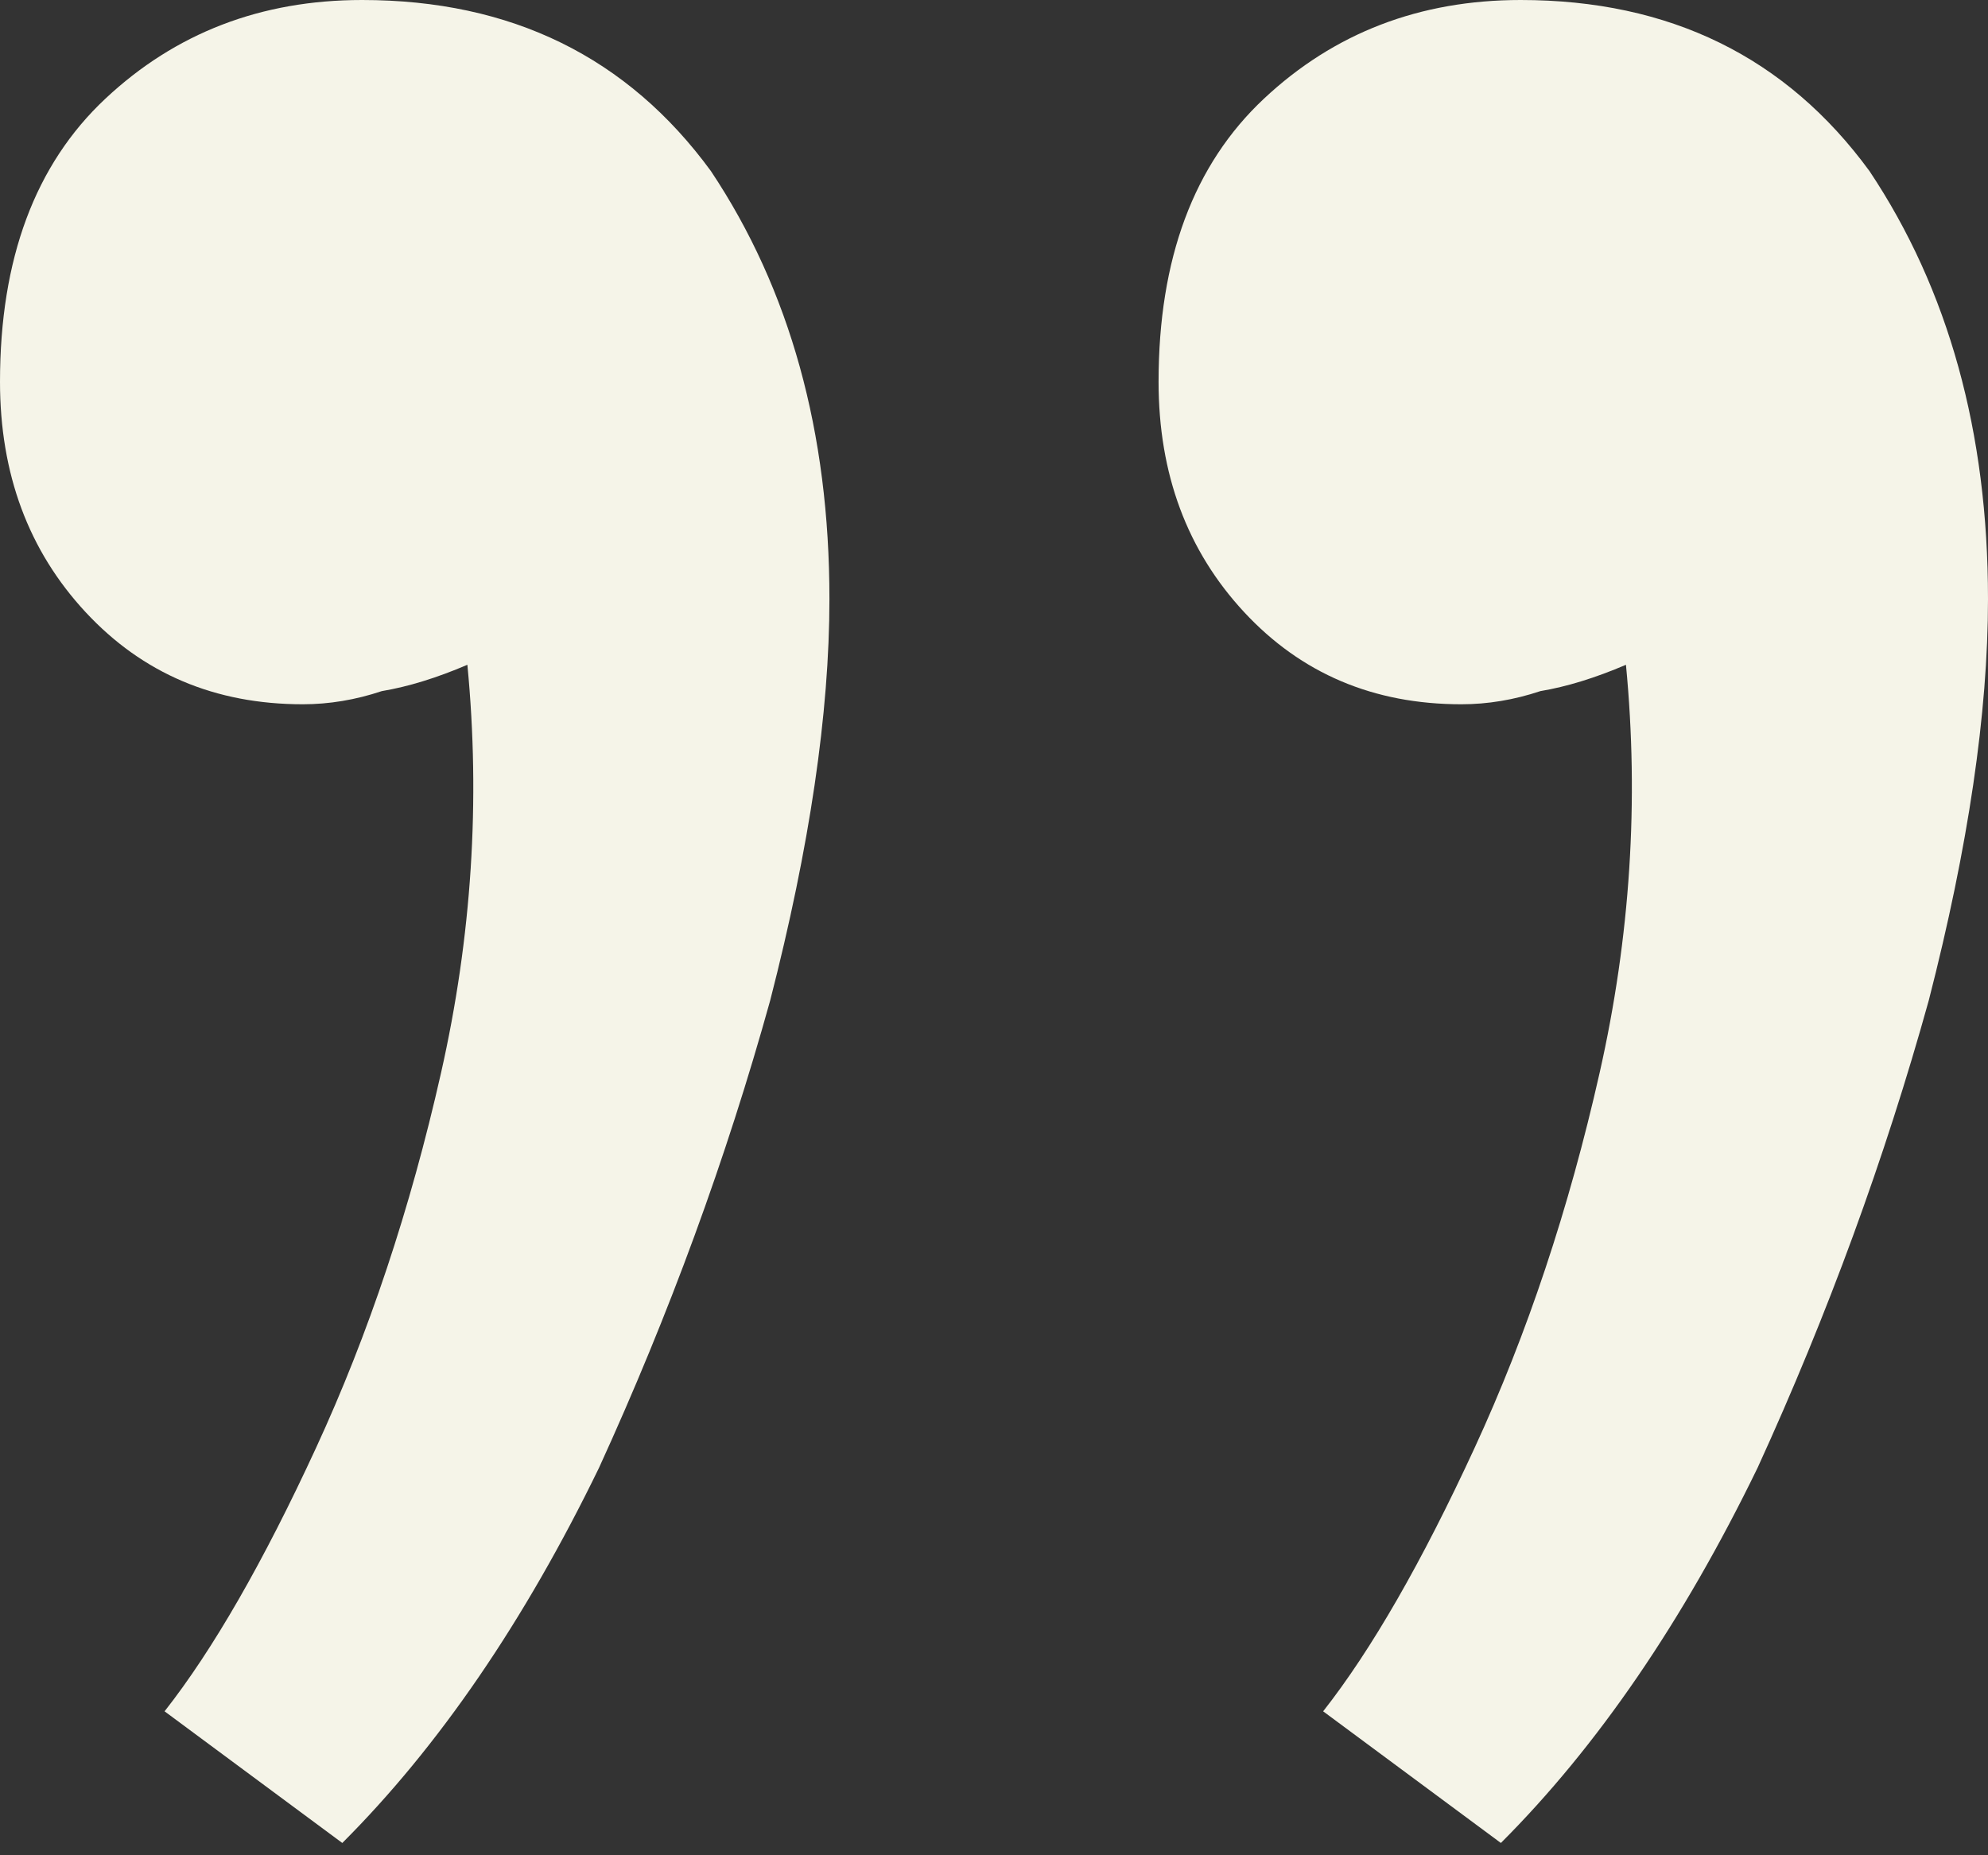 <svg width="60" height="56" viewBox="0 0 60 56" fill="none" xmlns="http://www.w3.org/2000/svg">
<rect x="0" y="0" width="60" height="56" fill="#333333" stroke="none"/>
<path d="M45.298 55.629L39.934 51.655C41.391 49.801 42.914 47.152 44.503 43.708C46.093 40.265 47.351 36.49 48.278 32.384C49.205 28.278 49.47 24.172 49.073 20.066C48.146 20.463 47.285 20.728 46.49 20.861C45.695 21.126 44.901 21.258 44.106 21.258C41.457 21.258 39.272 20.331 37.55 18.477C35.828 16.622 34.967 14.304 34.967 11.523C34.967 7.814 36.026 4.967 38.146 2.98C40.265 0.993 42.848 -0 45.894 -0C50.397 -0 53.907 1.722 56.424 5.165C58.808 8.741 60 13.046 60 18.079C60 21.523 59.404 25.563 58.212 30.198C56.887 34.967 55.166 39.669 53.046 44.304C50.795 48.94 48.212 52.715 45.298 55.629ZM10.331 55.629L4.967 51.655C6.424 49.801 7.947 47.152 9.536 43.708C11.126 40.265 12.384 36.49 13.311 32.384C14.238 28.278 14.503 24.172 14.106 20.066C13.179 20.463 12.318 20.728 11.523 20.861C10.729 21.126 9.934 21.258 9.139 21.258C6.49 21.258 4.305 20.331 2.583 18.477C0.861 16.622 3.5758e-06 14.304 3.81896e-06 11.523C4.14318e-06 7.814 1.06 4.967 3.179 2.98C5.298 0.993 7.881 -0 10.927 -0C15.431 -0 18.94 1.722 21.457 5.165C23.841 8.741 25.033 13.046 25.033 18.079C25.033 21.523 24.437 25.563 23.245 30.198C21.921 34.967 20.199 39.669 18.079 44.304C15.828 48.94 13.245 52.715 10.331 55.629Z" fill="#F5F4E8"/>
</svg>
